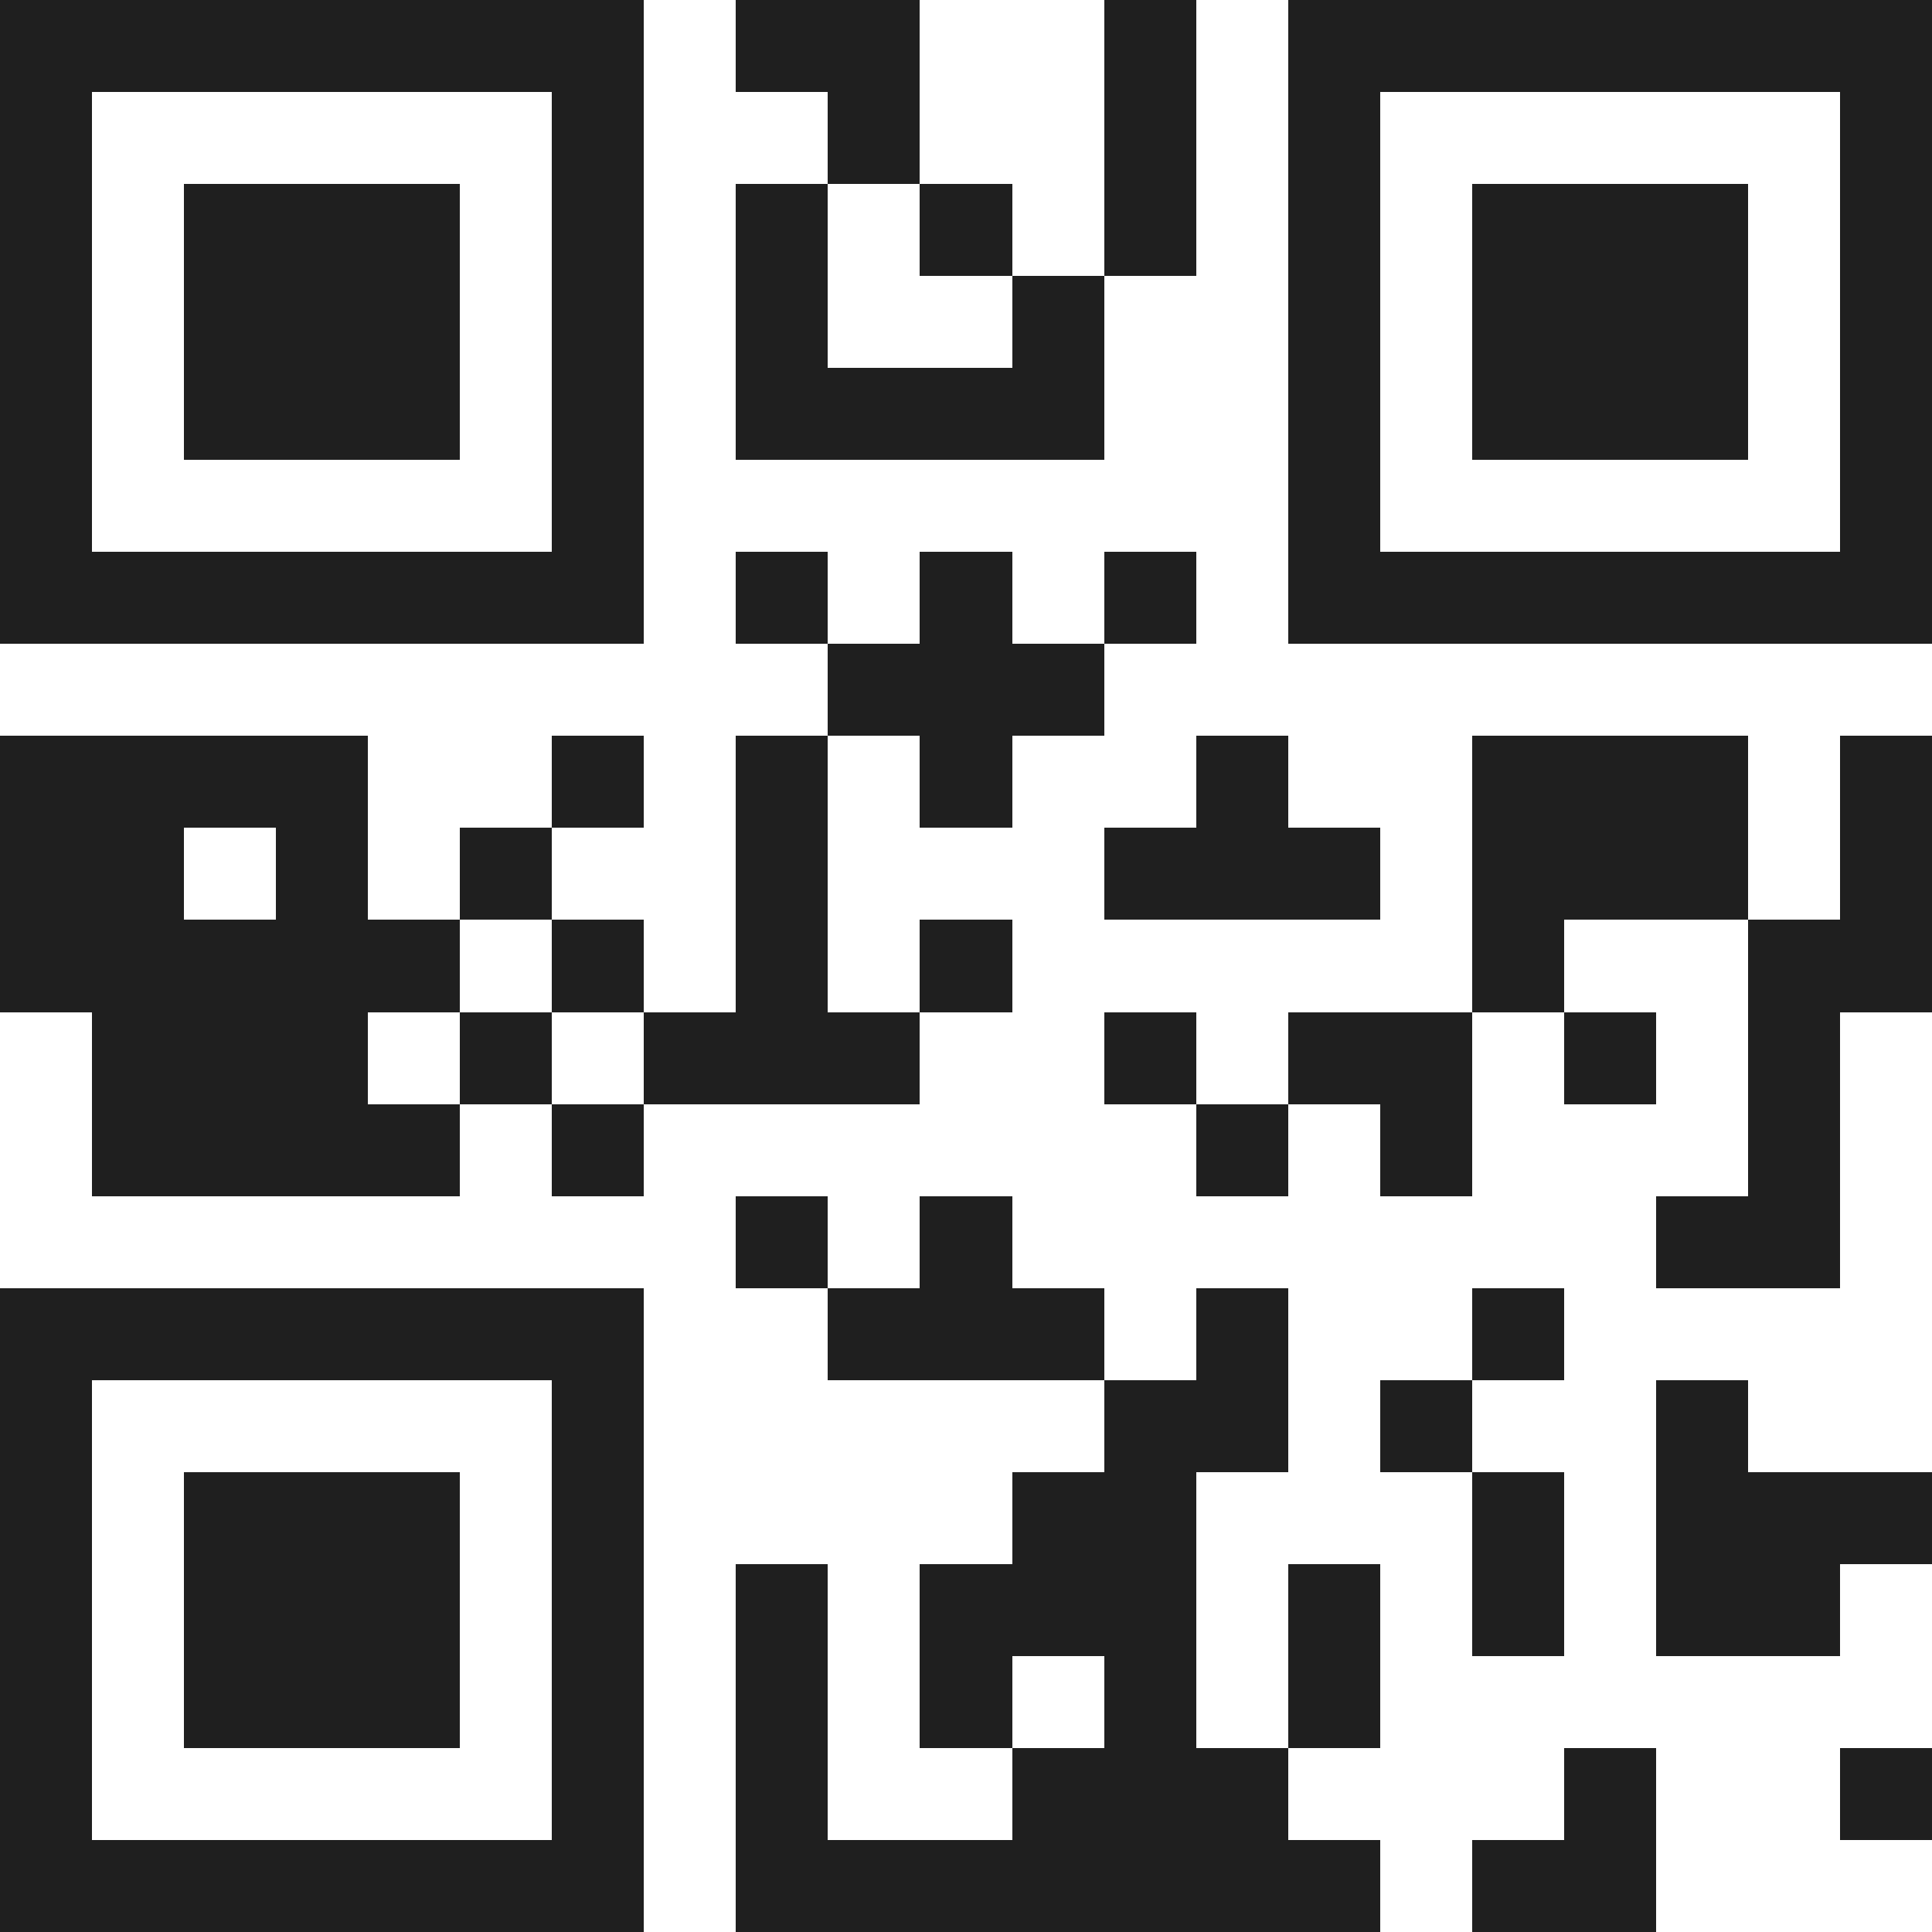 <svg xmlns="http://www.w3.org/2000/svg" viewBox="0 0 21 21" shape-rendering="crispEdges"><path fill="#ffffff" d="M0 0h21v21H0z"/><path stroke="#1f1f1f" d="M0 0.5h7m1 0h2m2 0h1m1 0h7M0 1.5h1m5 0h1m2 0h1m2 0h1m1 0h1m5 0h1M0 2.5h1m1 0h3m1 0h1m1 0h1m1 0h1m1 0h1m1 0h1m1 0h3m1 0h1M0 3.5h1m1 0h3m1 0h1m1 0h1m2 0h1m2 0h1m1 0h3m1 0h1M0 4.5h1m1 0h3m1 0h1m1 0h4m2 0h1m1 0h3m1 0h1M0 5.5h1m5 0h1m7 0h1m5 0h1M0 6.5h7m1 0h1m1 0h1m1 0h1m1 0h7M9 7.5h3M0 8.5h4m2 0h1m1 0h1m1 0h1m2 0h1m2 0h3m1 0h1M0 9.5h2m1 0h1m1 0h1m2 0h1m3 0h3m1 0h3m1 0h1M0 10.5h5m1 0h1m1 0h1m1 0h1m5 0h1m2 0h2M1 11.5h3m1 0h1m1 0h3m2 0h1m1 0h2m1 0h1m1 0h1M1 12.5h4m1 0h1m6 0h1m1 0h1m3 0h1M8 13.5h1m1 0h1m7 0h2M0 14.5h7m2 0h3m1 0h1m2 0h1M0 15.5h1m5 0h1m5 0h2m1 0h1m2 0h1M0 16.5h1m1 0h3m1 0h1m4 0h2m3 0h1m1 0h3M0 17.5h1m1 0h3m1 0h1m1 0h1m1 0h3m1 0h1m1 0h1m1 0h2M0 18.5h1m1 0h3m1 0h1m1 0h1m1 0h1m1 0h1m1 0h1M0 19.5h1m5 0h1m1 0h1m2 0h3m3 0h1m2 0h1M0 20.5h7m1 0h7m1 0h2"/></svg>
